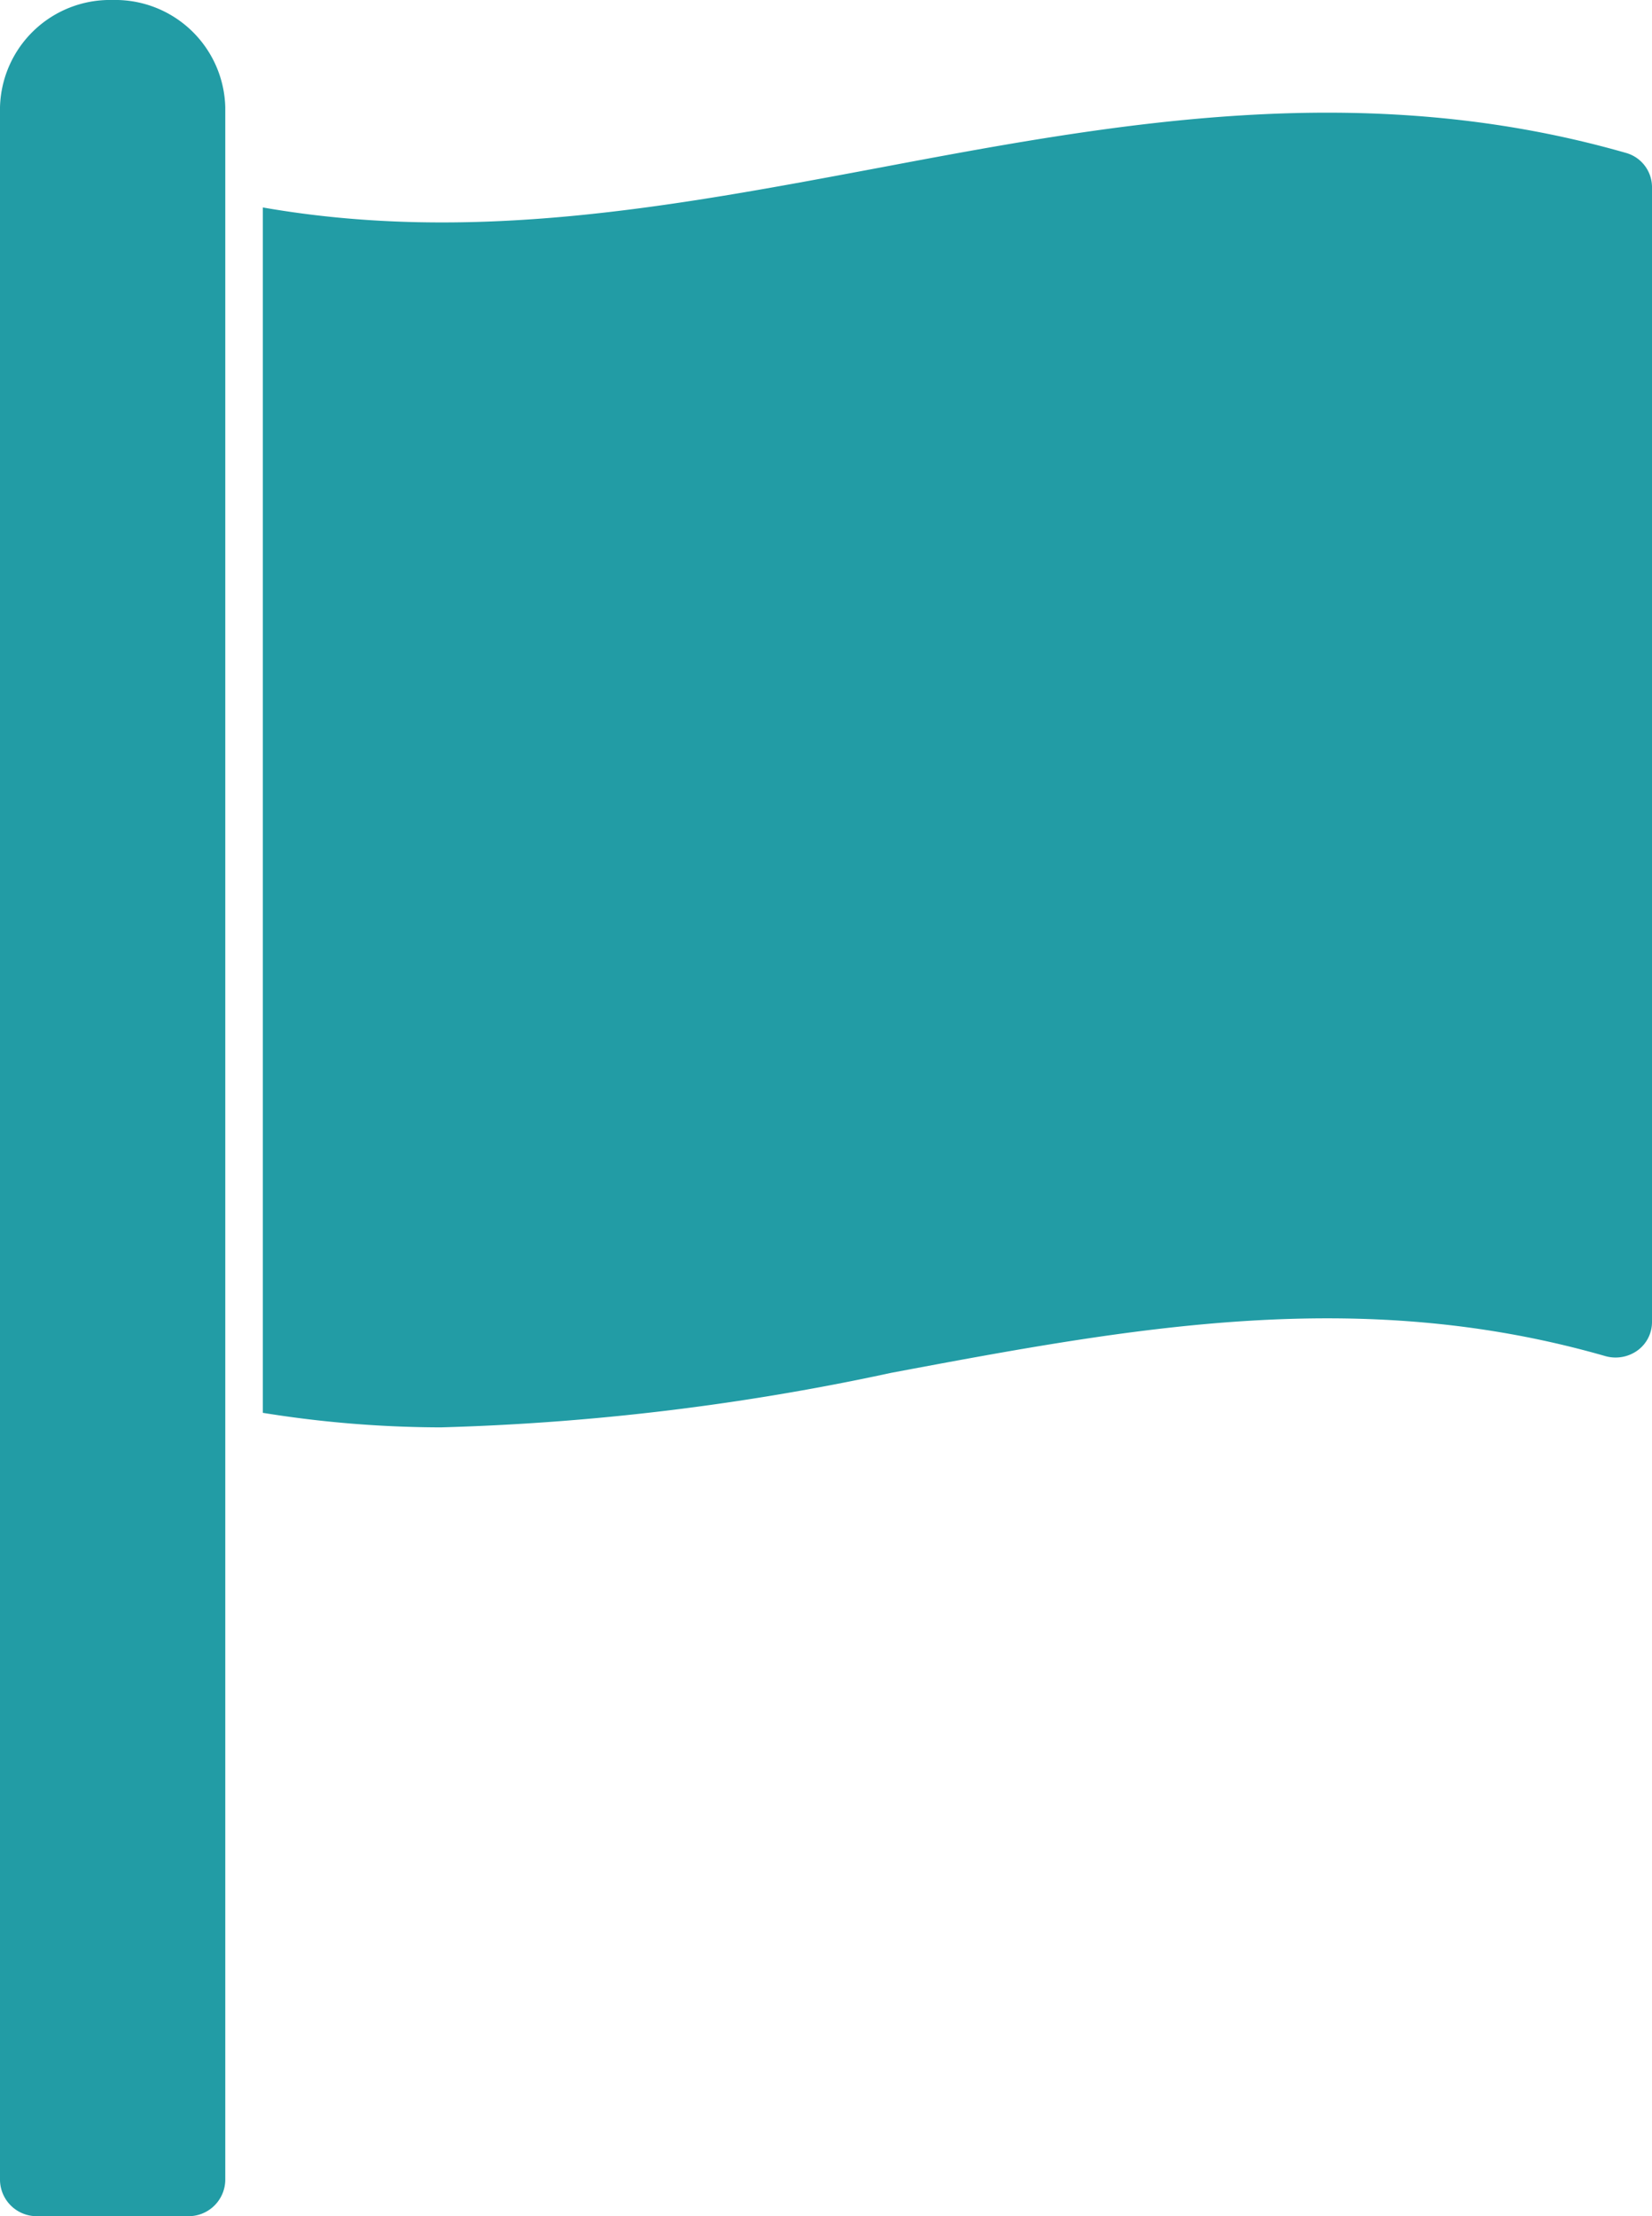 <svg xmlns="http://www.w3.org/2000/svg" width="44" height="59" style=""><rect id="backgroundrect" width="100%" height="100%" x="0" y="0" fill="none" stroke="none"/>
  
  
<g class="currentLayer" style=""><title>Layer 1</title><path id="Shape" d="M3,0A2.93,2.93,0,0,0,0,2.855V58.048A.977.977,0,0,0,1,59H5a.977.977,0,0,0,1-.952V2.855A2.93,2.93,0,0,0,3,0Z" fill="#229ca5" class="" fill-opacity="1"/><path id="Shape-2" data-name="Shape" d="M43.3,4.069 c-7.02,-2.01 -13.632,-0.783 -19.931,0.406 C17.837,5.513 12.569,6.495 7,5.523 v32.09 A30.112,30.112 0 0 0 11.742,38 a65.191,65.191 0 0 0 12,-1.453 c6.4,-1.2 12.444,-2.331 19.016,-0.444 a1,1 0 0 0 0.857,-0.151 A0.934,0.934 0 0 0 44,35.2 V4.994 A0.948,0.948 0 0 0 43.3,4.069 z" fill="#229ca5" class="" fill-opacity="1"/></g></svg>